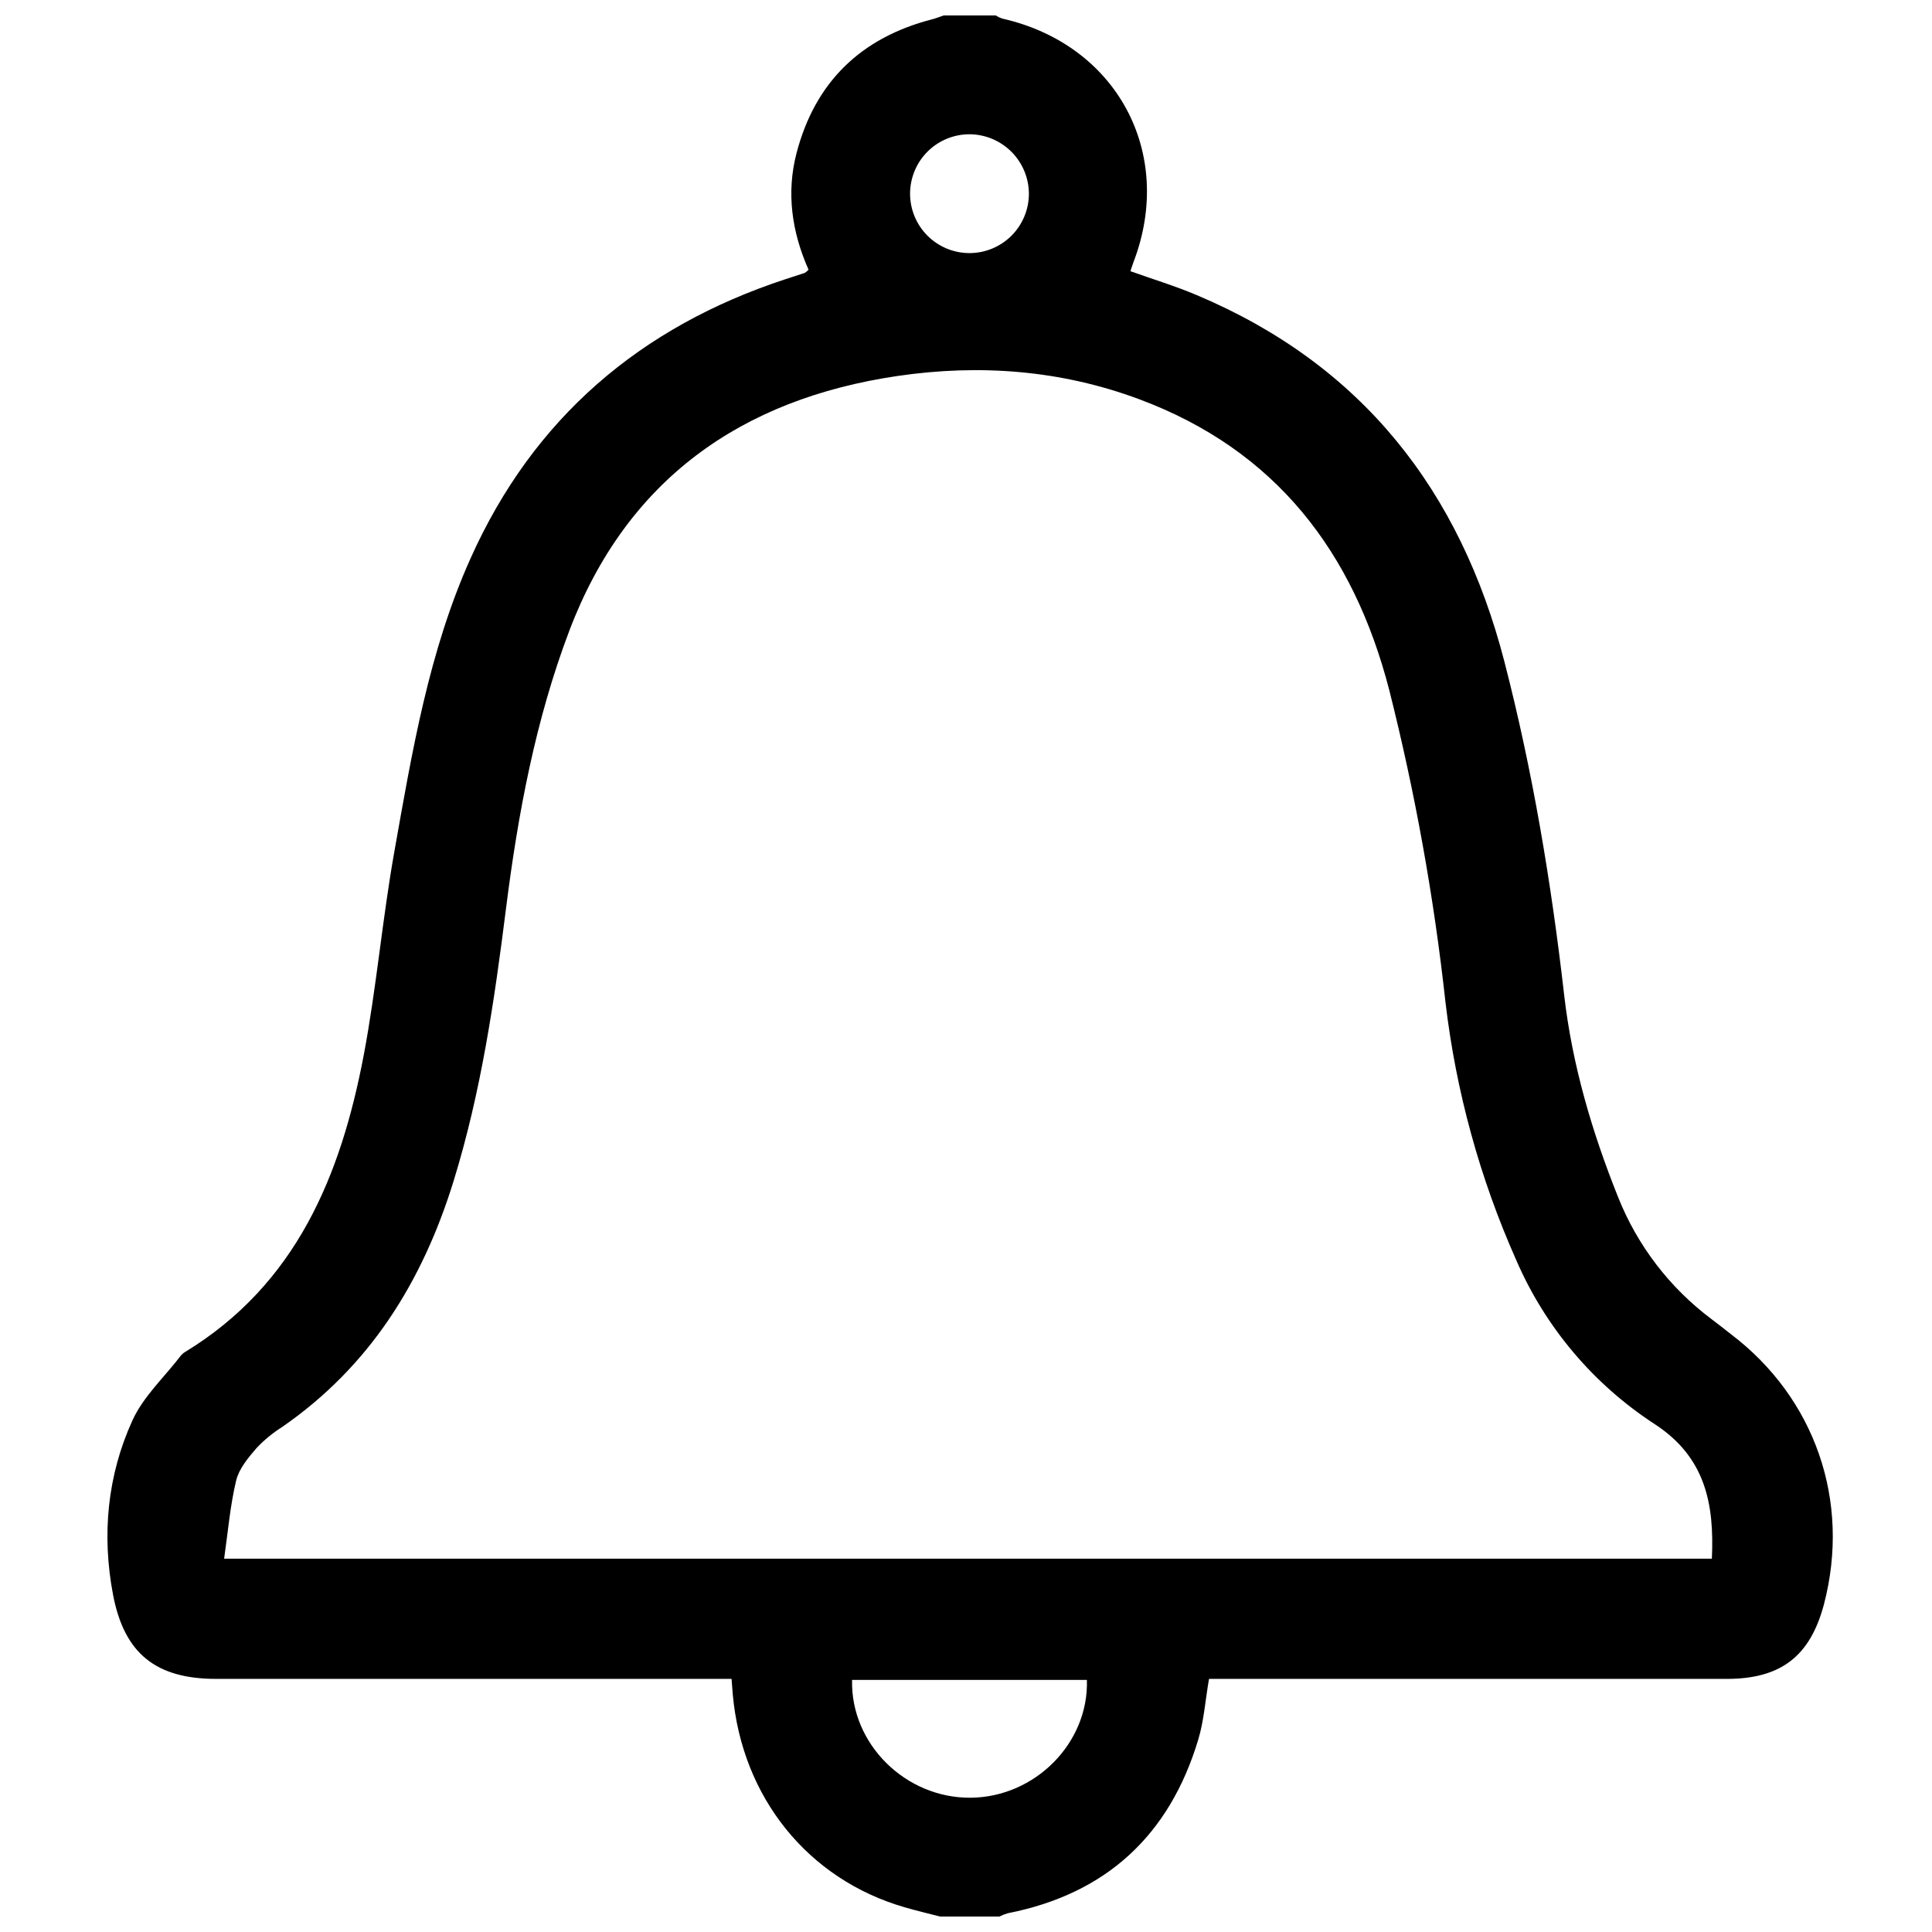 <?xml version="1.0" encoding="UTF-8"?>
<!-- The Best Svg Icon site in the world: iconSvg.co, Visit us! https://iconsvg.co -->
<svg width="800px" height="800px" version="1.1" viewBox="144 144 512 512" xmlns="http://www.w3.org/2000/svg">
 <defs>
  <clipPath id="a">
   <path d="m172 148.09h458v503.81h-458z"/>
  </clipPath>
 </defs>
 <g clip-path="url(#a)">
  <path d="m393.11 651.9c-3.141-0.816-6.297-1.555-9.406-2.461-25.586-7.418-43.039-29.086-45.512-56.383-0.098-1.141-0.176-2.281-0.324-4.133h-5.207-131.36c-15.883 0-24.363-6.621-27.344-22.309-3.012-15.852-1.523-31.559 5.137-46.188 2.894-6.348 8.461-11.465 12.793-17.121 0.309-0.391 0.688-0.727 1.113-0.984 29.52-17.957 41.328-46.77 47.398-78.719 3.375-17.84 4.922-36.023 8.109-53.914 4.695-26.422 9.113-53.027 20.203-77.734 16.641-37.137 44.98-61.332 83.453-73.969 1.703-0.562 3.426-1.094 5.125-1.672 0.371-0.23 0.703-0.516 0.984-0.848-4.387-9.891-5.965-20.309-3.16-30.965 4.922-18.766 17.055-30.504 35.828-35.363 1.074-0.27 2.106-0.691 3.148-1.047h13.777c0.535 0.34 1.109 0.617 1.711 0.828 30.328 6.816 45.875 35.578 34.824 64.508-0.277 0.727-0.5 1.484-0.828 2.441 5.984 2.144 11.926 3.938 17.613 6.356 43.703 18.422 69.758 51.703 81.488 97.082 7.519 29.078 12.43 58.586 15.852 88.422 2.117 18.441 7.371 36.242 14.27 53.48v0.004c5.121 12.879 13.707 24.09 24.805 32.391 1.703 1.289 3.375 2.598 5.078 3.938 22.355 16.945 31.812 44.281 24.707 71.547-3.641 13.816-11.422 19.836-25.762 19.836h-137.22c-0.984 5.598-1.328 11.031-2.863 16.117-7.625 25.32-24.363 40.855-50.48 45.992l0.004 0.004c-0.766 0.219-1.504 0.508-2.215 0.863zm-189.71-94.836h394.26c0.688-14.613-1.75-26.934-15.164-35.672-16.215-10.555-28.965-25.648-36.656-43.402-9.676-21.738-16.008-44.816-18.781-68.449-3.059-27.859-8.035-55.48-14.891-82.656-9.445-36.605-30.07-63.617-66.32-77.105-20.742-7.723-42.254-9.328-63.961-6.148-41.523 6.102-71.832 27.551-86.984 67.445-8.973 23.617-13.637 48.582-16.797 73.613-3.07 24.469-6.606 48.664-13.895 72.281-8.246 26.695-22.199 49.133-45.473 65.219-2.5 1.574-4.785 3.465-6.809 5.621-2.184 2.547-4.606 5.441-5.352 8.562-1.586 6.617-2.144 13.469-3.18 20.691zm166.41 32.129c-0.422 16.992 14.188 31.371 31.43 31.223 17.062-0.148 31.32-14.496 30.801-31.223l-62.23-0.004zm31.281-409.61c-4.184-0.043-8.215 1.578-11.199 4.512s-4.68 6.934-4.711 11.121c-0.031 4.184 1.609 8.207 4.551 11.184 2.945 2.977 6.953 4.656 11.137 4.672 4.184 0.012 8.203-1.637 11.168-4.594 2.965-2.953 4.633-6.965 4.633-11.152-0.02-4.141-1.664-8.105-4.574-11.051-2.914-2.941-6.863-4.629-11.004-4.691z"/>
 </g>
</svg>